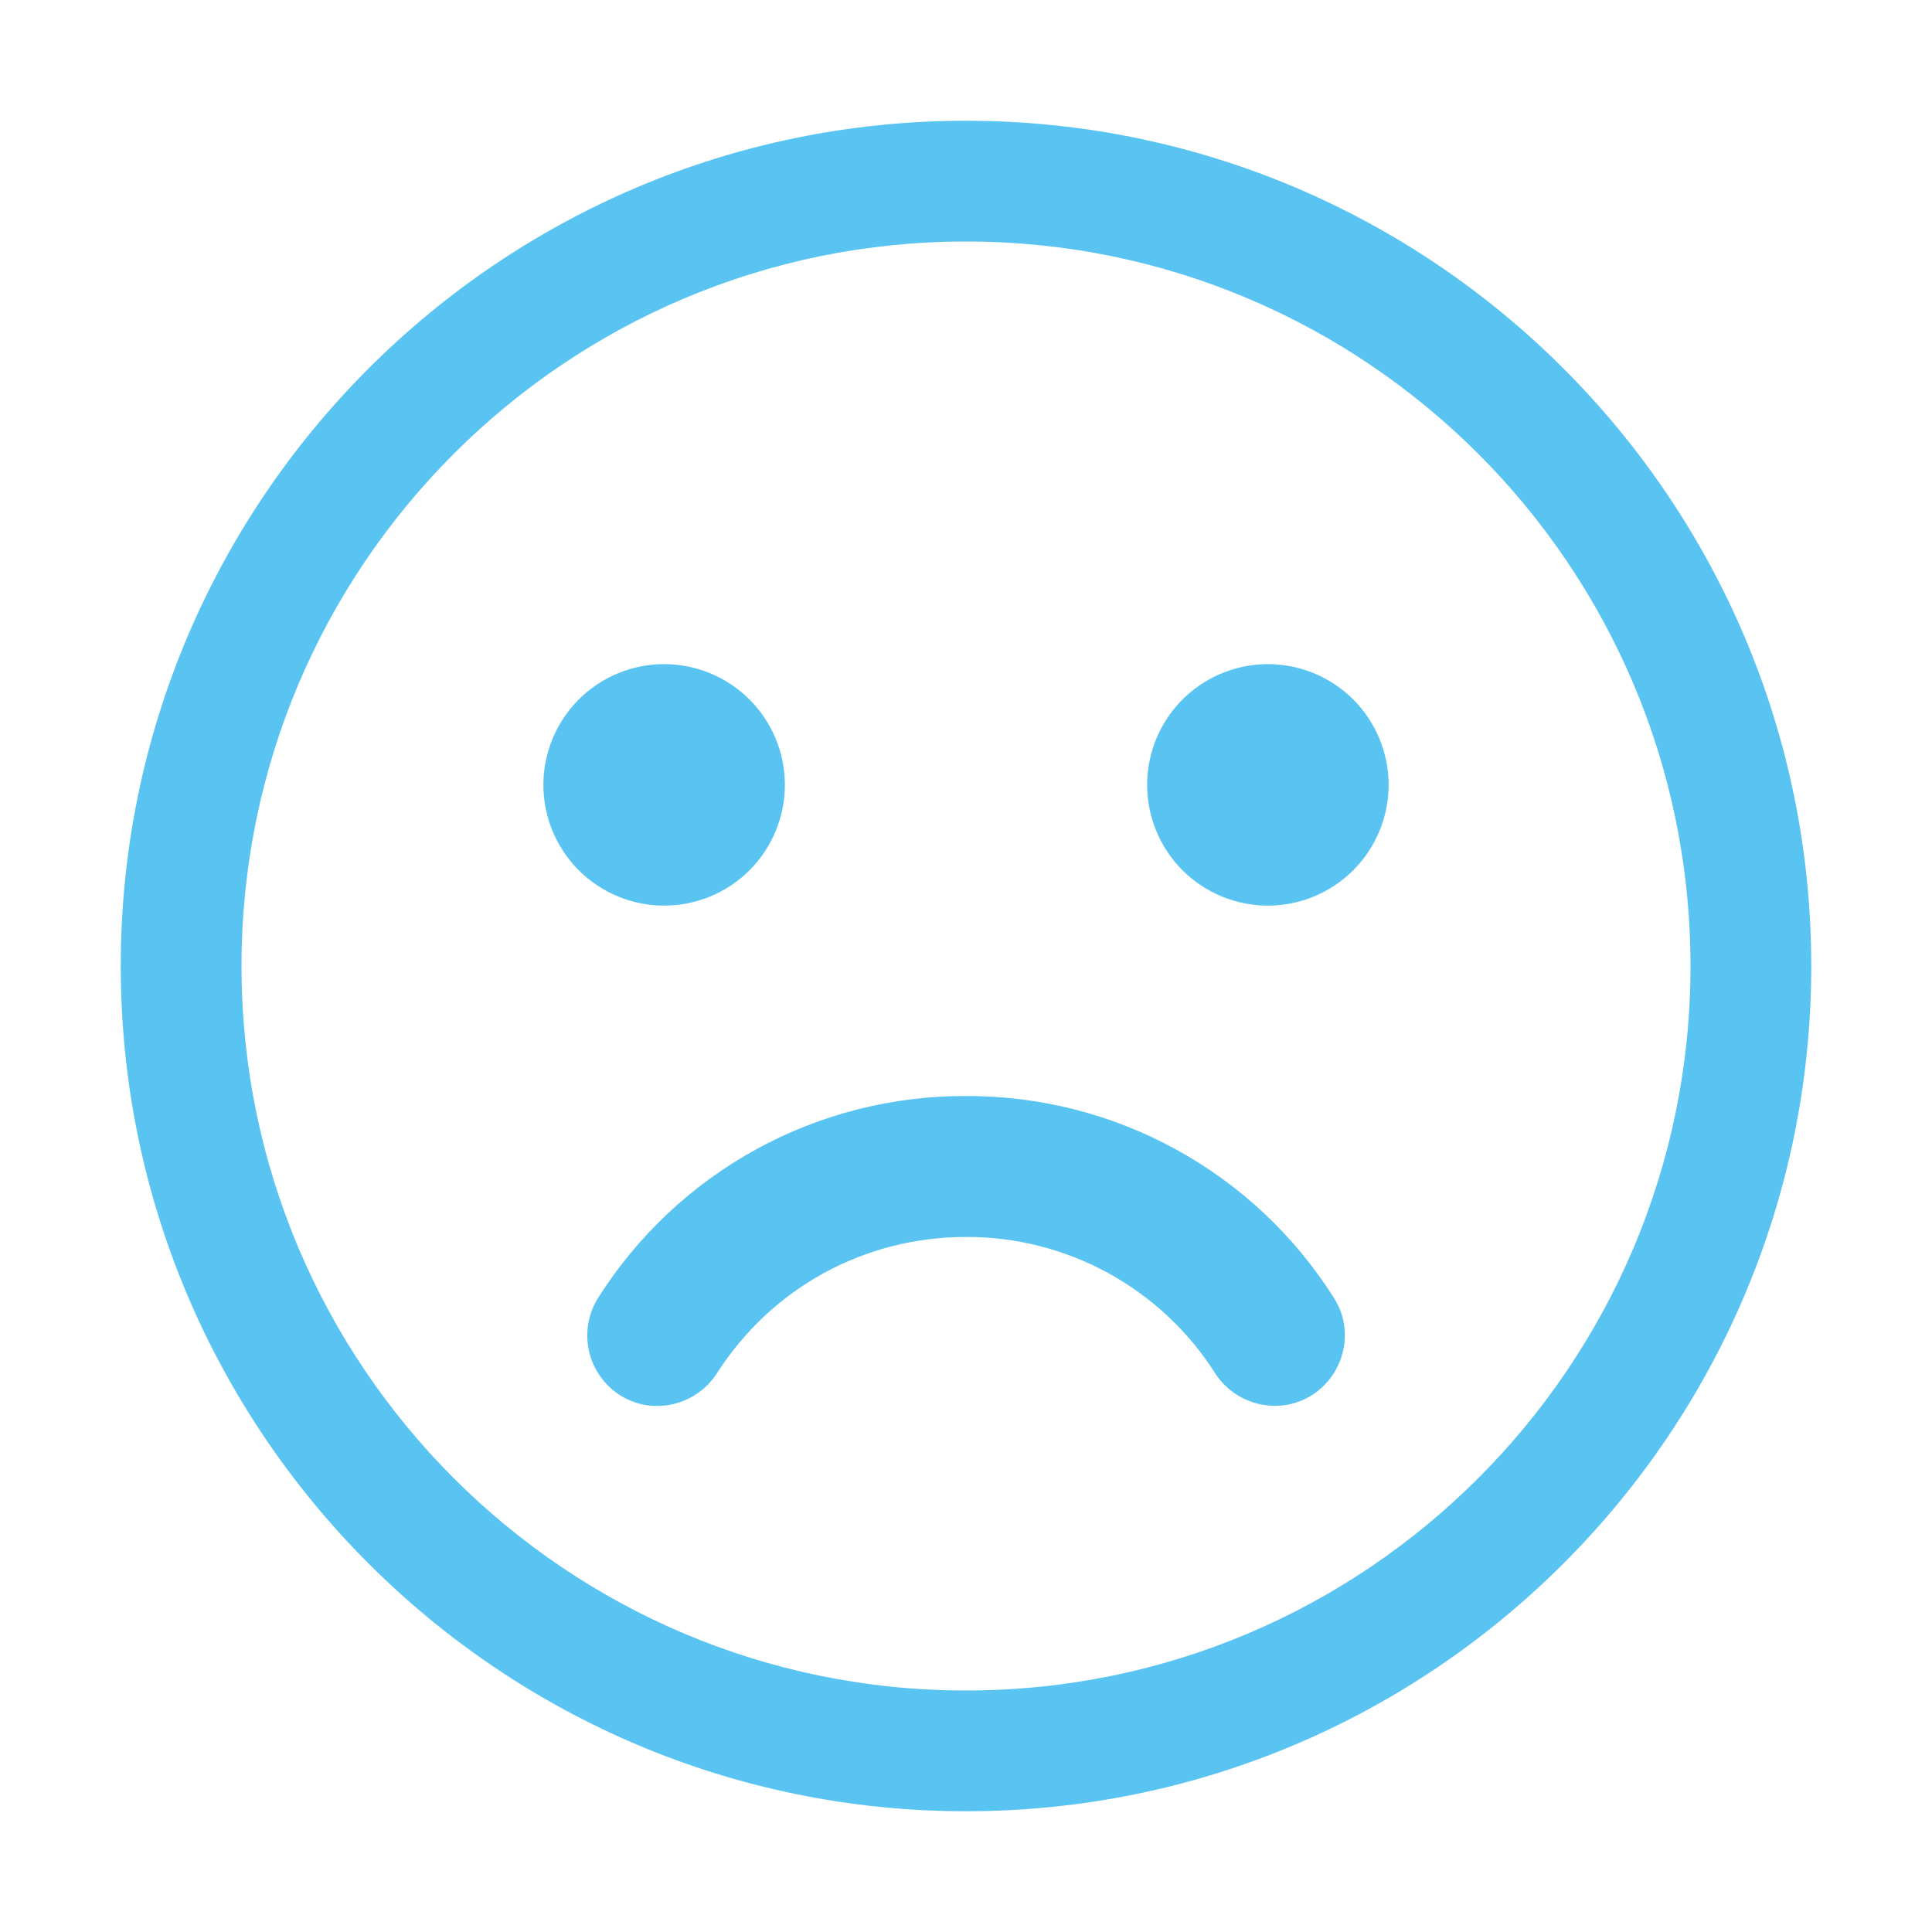 <svg width="20" height="20" viewBox="0 0 20 20" fill="none" xmlns="http://www.w3.org/2000/svg">
<g id="symptom">
<path id="Vector" d="M10 1.25C14.827 1.25 18.75 5.173 18.75 10C18.75 14.827 14.827 18.75 10 18.75C5.173 18.75 1.25 14.827 1.25 10C1.25 5.173 5.173 1.25 10 1.25ZM10 17.5C14.14 17.5 17.5 14.14 17.5 10C17.5 5.86 14.14 2.5 10 2.5C5.86 2.5 2.5 5.86 2.5 10C2.5 14.14 5.86 17.5 10 17.5ZM11.875 8.125C11.875 7.793 12.007 7.476 12.241 7.241C12.476 7.007 12.793 6.875 13.125 6.875C13.457 6.875 13.774 7.007 14.009 7.241C14.243 7.476 14.375 7.793 14.375 8.125C14.375 8.457 14.243 8.774 14.009 9.009C13.774 9.243 13.457 9.375 13.125 9.375C12.793 9.375 12.476 9.243 12.241 9.009C12.007 8.774 11.875 8.457 11.875 8.125ZM5.625 8.125C5.625 7.793 5.757 7.476 5.991 7.241C6.226 7.007 6.543 6.875 6.875 6.875C7.207 6.875 7.524 7.007 7.759 7.241C7.993 7.476 8.125 7.793 8.125 8.125C8.125 8.457 7.993 8.774 7.759 9.009C7.524 9.243 7.207 9.375 6.875 9.375C6.543 9.375 6.226 9.243 5.991 9.009C5.757 8.774 5.625 8.457 5.625 8.125ZM13.588 14.438C13.252 14.656 12.8 14.554 12.581 14.219C12.306 13.784 11.924 13.427 11.473 13.179C11.021 12.932 10.515 12.803 10 12.805C8.95 12.805 7.987 13.33 7.419 14.22C7.2 14.555 6.748 14.658 6.412 14.439C6.251 14.334 6.137 14.169 6.096 13.981C6.055 13.792 6.09 13.595 6.194 13.432C6.6 12.791 7.162 12.263 7.827 11.898C8.493 11.533 9.241 11.343 10 11.346C10.759 11.343 11.507 11.533 12.172 11.898C12.838 12.262 13.4 12.79 13.806 13.432C14.025 13.767 13.923 14.219 13.588 14.438V14.438Z" fill="#59C4F2"/>
</g>
</svg>
